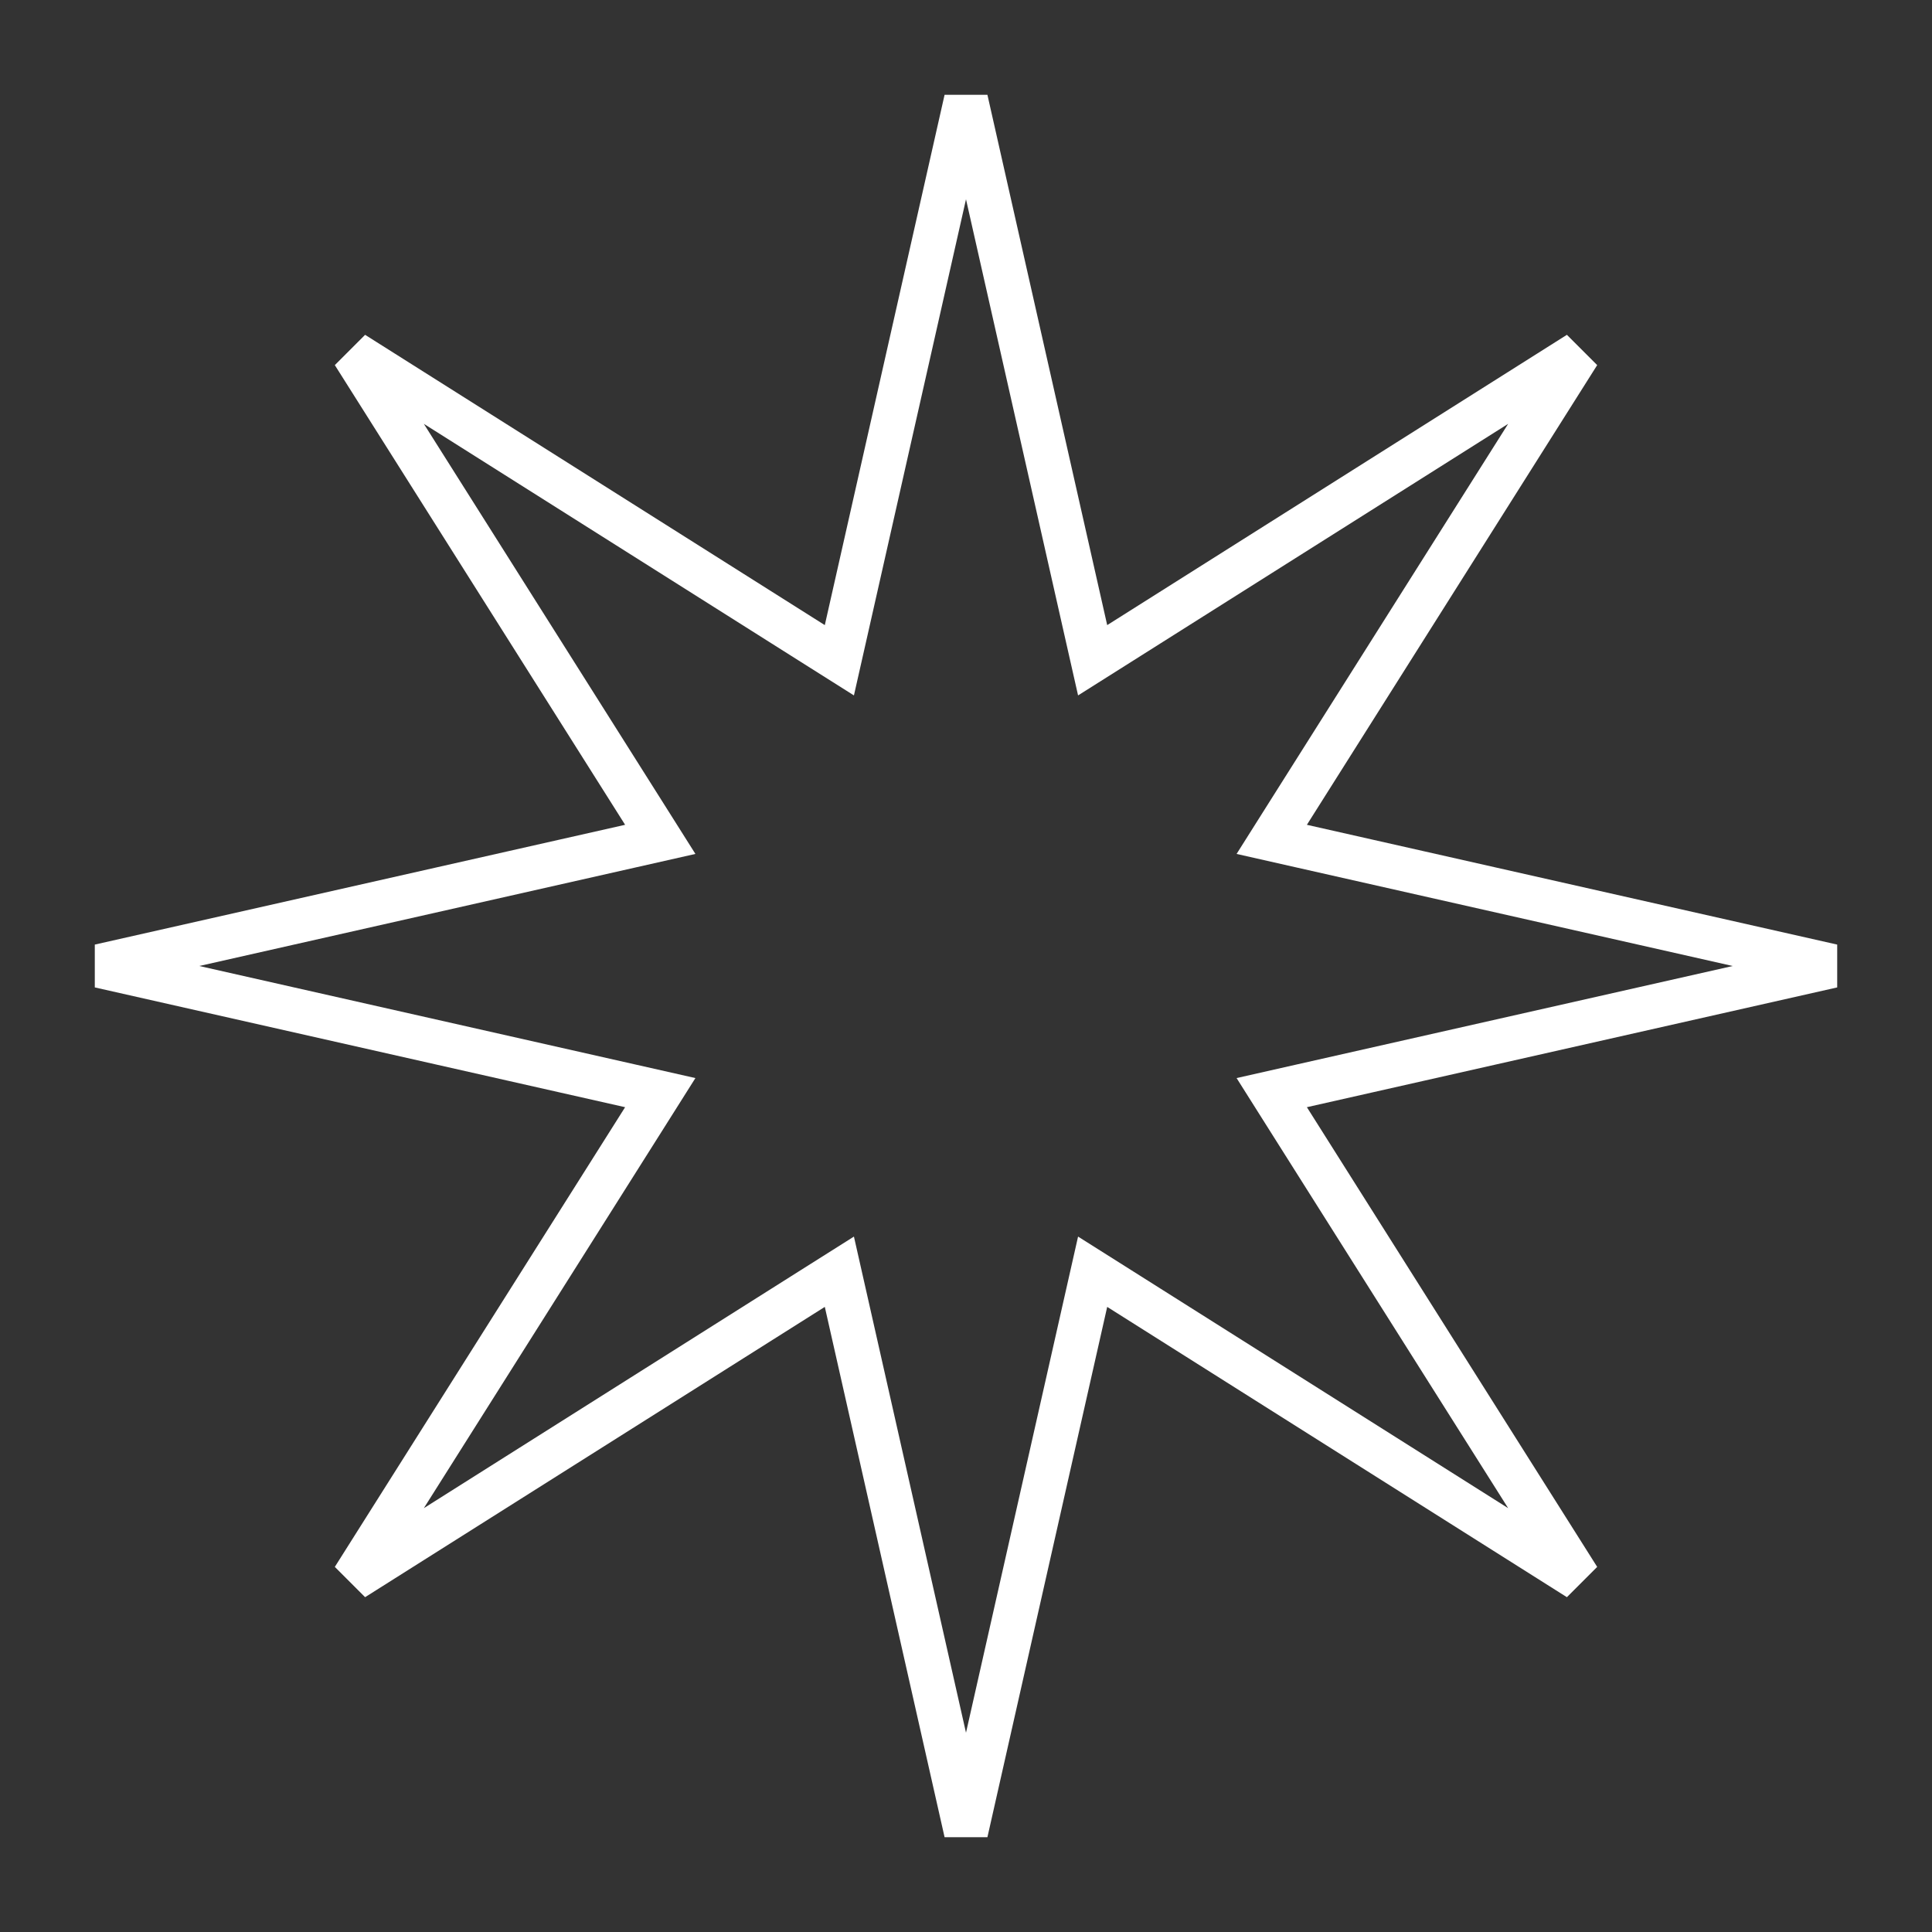 <?xml version="1.0" encoding="UTF-8"?> <svg xmlns="http://www.w3.org/2000/svg" width="44" height="44" viewBox="0 0 44 44" fill="none"><rect x="0" y="0" width="44" height="44" fill="#333333" stroke="none"/> <path d="M24.728 14.347L24.884 15.037L25.483 14.659L35.952 8.048L29.341 18.517L28.963 19.116L29.653 19.272L41.731 22L29.653 24.728L28.963 24.884L29.341 25.483L35.952 35.952L25.483 29.341L24.884 28.963L24.728 29.653L22 41.731L19.272 29.653L19.116 28.963L18.517 29.341L8.048 35.952L14.659 25.483L15.037 24.884L14.347 24.728L2.269 22L14.347 19.272L15.037 19.116L14.659 18.517L8.048 8.048L18.517 14.659L19.116 15.037L19.272 14.347L22 2.269L24.728 14.347Z" stroke="white"></path> </svg> 